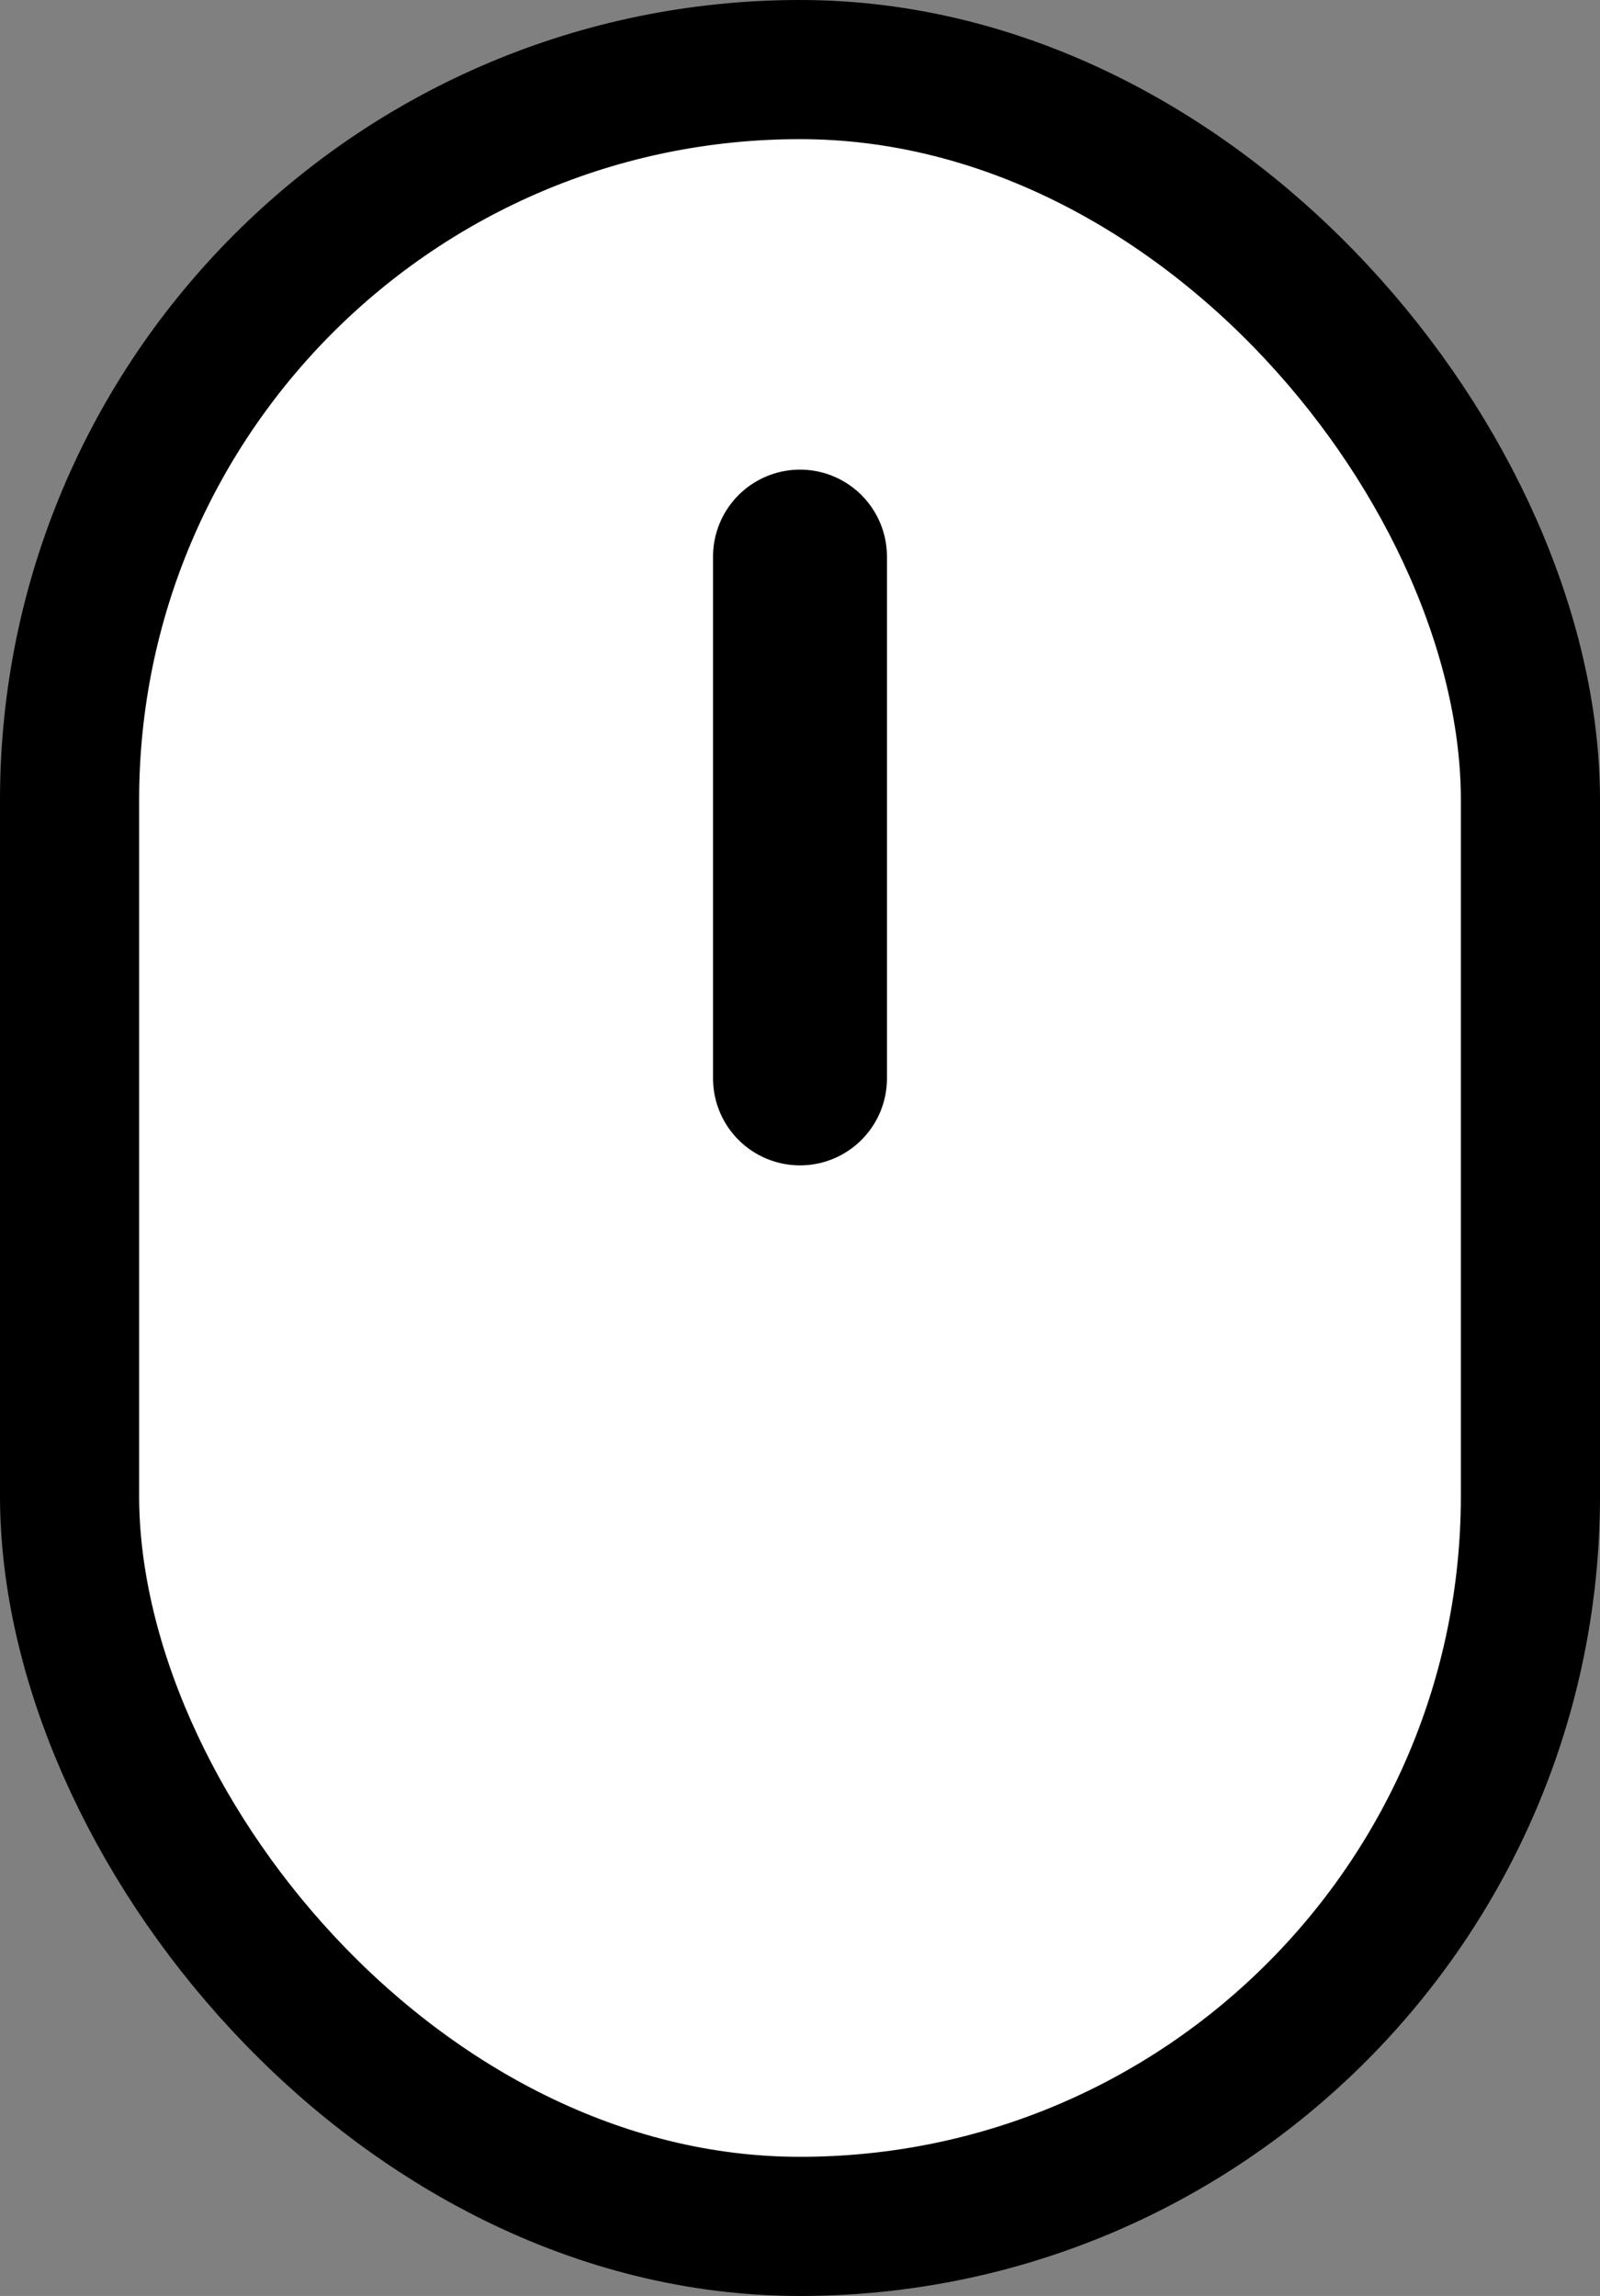 <svg width="46" height="66" viewBox="0 0 46 66" fill="none" xmlns="http://www.w3.org/2000/svg">
<rect x="0" y="0" width="46" height="66" fill="#808080" stroke="none"/>
<rect x="2" y="2" width="42" height="62" rx="21" fill="white" stroke="black" stroke-width="4"/>
<path d="M23 16V31" stroke="black" stroke-width="5" stroke-linecap="round"/>
</svg>
